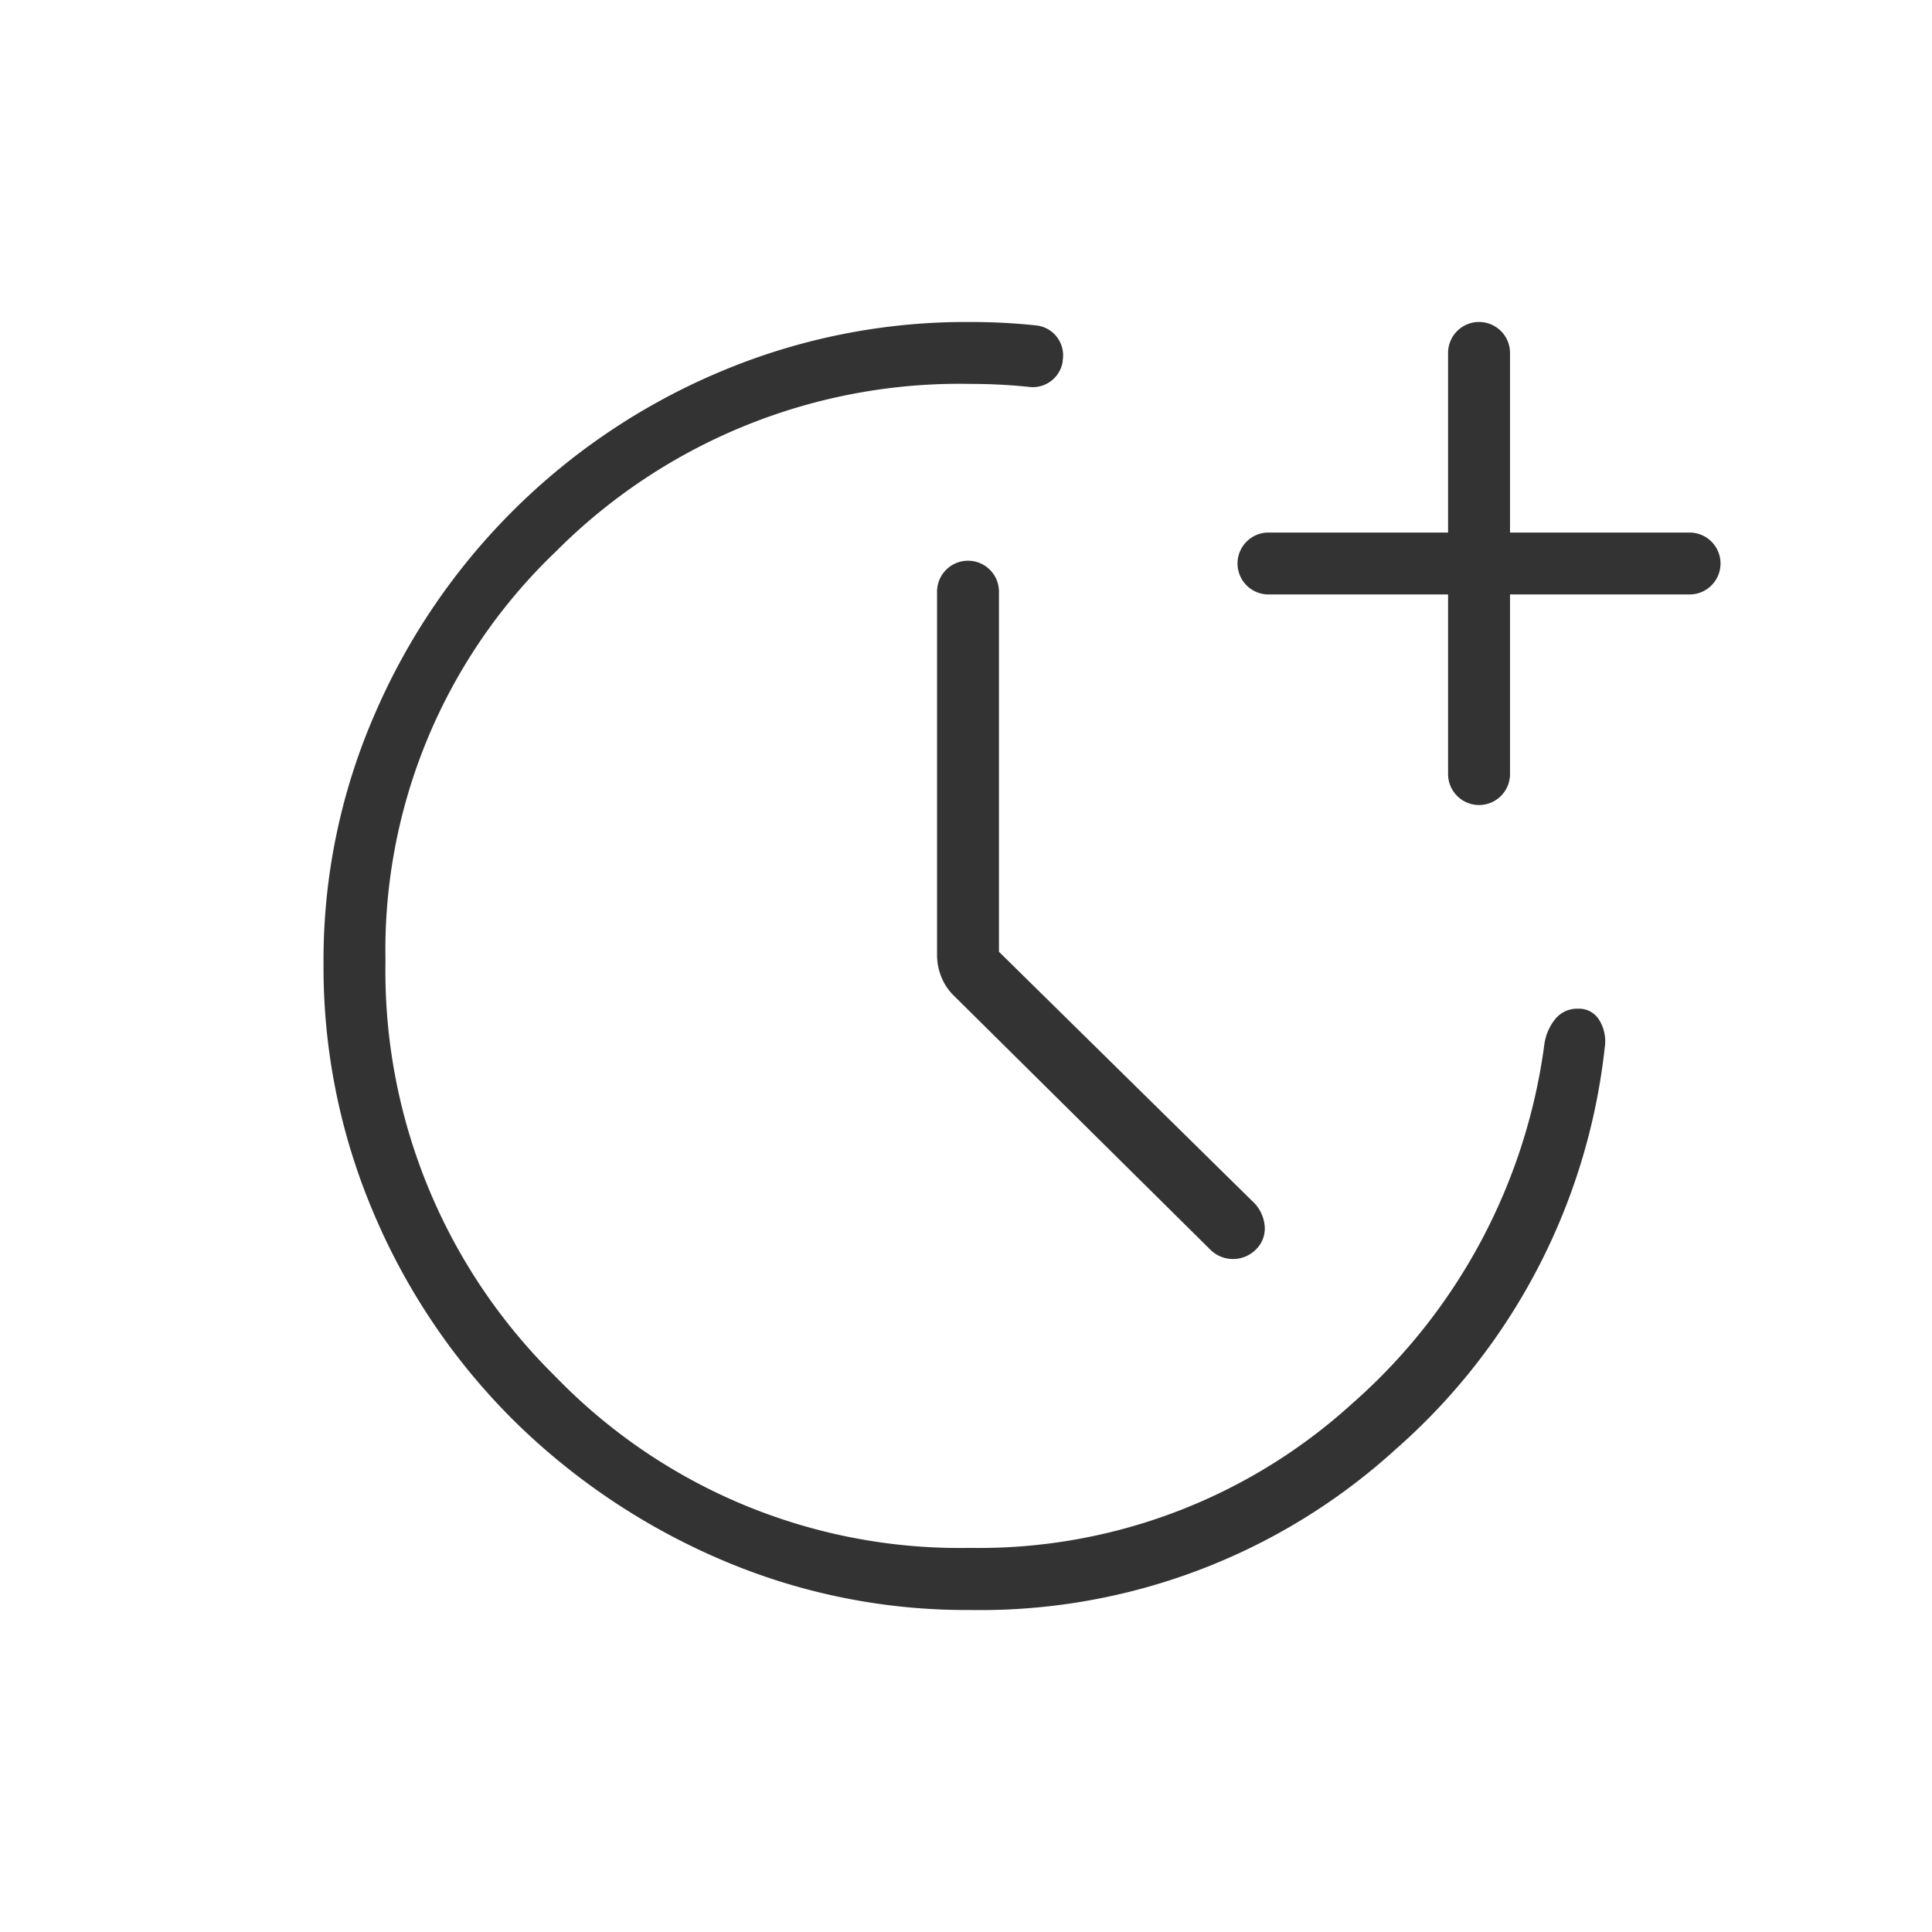 <svg id="ic_saving-time" xmlns="http://www.w3.org/2000/svg" xmlns:xlink="http://www.w3.org/1999/xlink" width="48" height="48" viewBox="0 0 48 48">
  <defs>
    <clipPath id="clip-path">
      <rect id="Rectangle_147175" data-name="Rectangle 147175" width="48" height="48" fill="none"/>
    </clipPath>
  </defs>
  <g id="Group_102695" data-name="Group 102695" clip-path="url(#clip-path)">
    <g id="Group_102694" data-name="Group 102694">
      <g id="Group_102693" data-name="Group 102693" clip-path="url(#clip-path)">
        <g id="Group_102692" data-name="Group 102692" opacity="0">
          <g id="Group_102691" data-name="Group 102691">
            <g id="Group_102690" data-name="Group 102690" clip-path="url(#clip-path)">
              <rect id="Rectangle_147172" data-name="Rectangle 147172" width="48" height="48" fill="#333"/>
            </g>
          </g>
        </g>
        <path id="Path_46465" data-name="Path 46465" d="M26.4,8.995a.751.751,0,0,1-.83.618,14.006,14.006,0,0,0-1.455-.075,14.155,14.155,0,0,0-10.3,4.16A13.7,13.7,0,0,0,9.577,23.865,14.129,14.129,0,0,0,13.8,34.2a13.974,13.974,0,0,0,10.307,4.257,13.766,13.766,0,0,0,9.473-3.573,14.392,14.392,0,0,0,4.789-8.938,1.273,1.273,0,0,1,.275-.633.693.693,0,0,1,.556-.252.589.589,0,0,1,.544.3,1.008,1.008,0,0,1,.125.666,15.524,15.524,0,0,1-5.2,9.986A15.32,15.32,0,0,1,24.111,40a15.445,15.445,0,0,1-6.243-1.271,16.663,16.663,0,0,1-5.1-3.433A16.073,16.073,0,0,1,9.309,30.2,15.58,15.58,0,0,1,8.038,23.94a15.285,15.285,0,0,1,1.271-6.194,16.168,16.168,0,0,1,8.559-8.5A15.7,15.7,0,0,1,24.111,8a15.413,15.413,0,0,1,1.644.086.748.748,0,0,1,.647.87ZM24.819,23.646l6.365,6.265a.958.958,0,0,1,.239.575.727.727,0,0,1-.239.575.8.8,0,0,1-1.1,0l-6.392-6.33a1.33,1.33,0,0,1-.311-.476,1.428,1.428,0,0,1-.1-.509V14.7a.769.769,0,1,1,1.538,0Z" fill="#333"/>
        <path id="Path_46466" data-name="Path 46466" d="M35.977,19.231V14.769H31.515a.769.769,0,0,1,0-1.538h4.462V8.769a.769.769,0,0,1,1.539,0v4.462h4.461a.769.769,0,0,1,0,1.538H37.516v4.462a.769.769,0,0,1-1.539,0" fill="#333"/>
      </g>
    </g>
  </g>
</svg>
